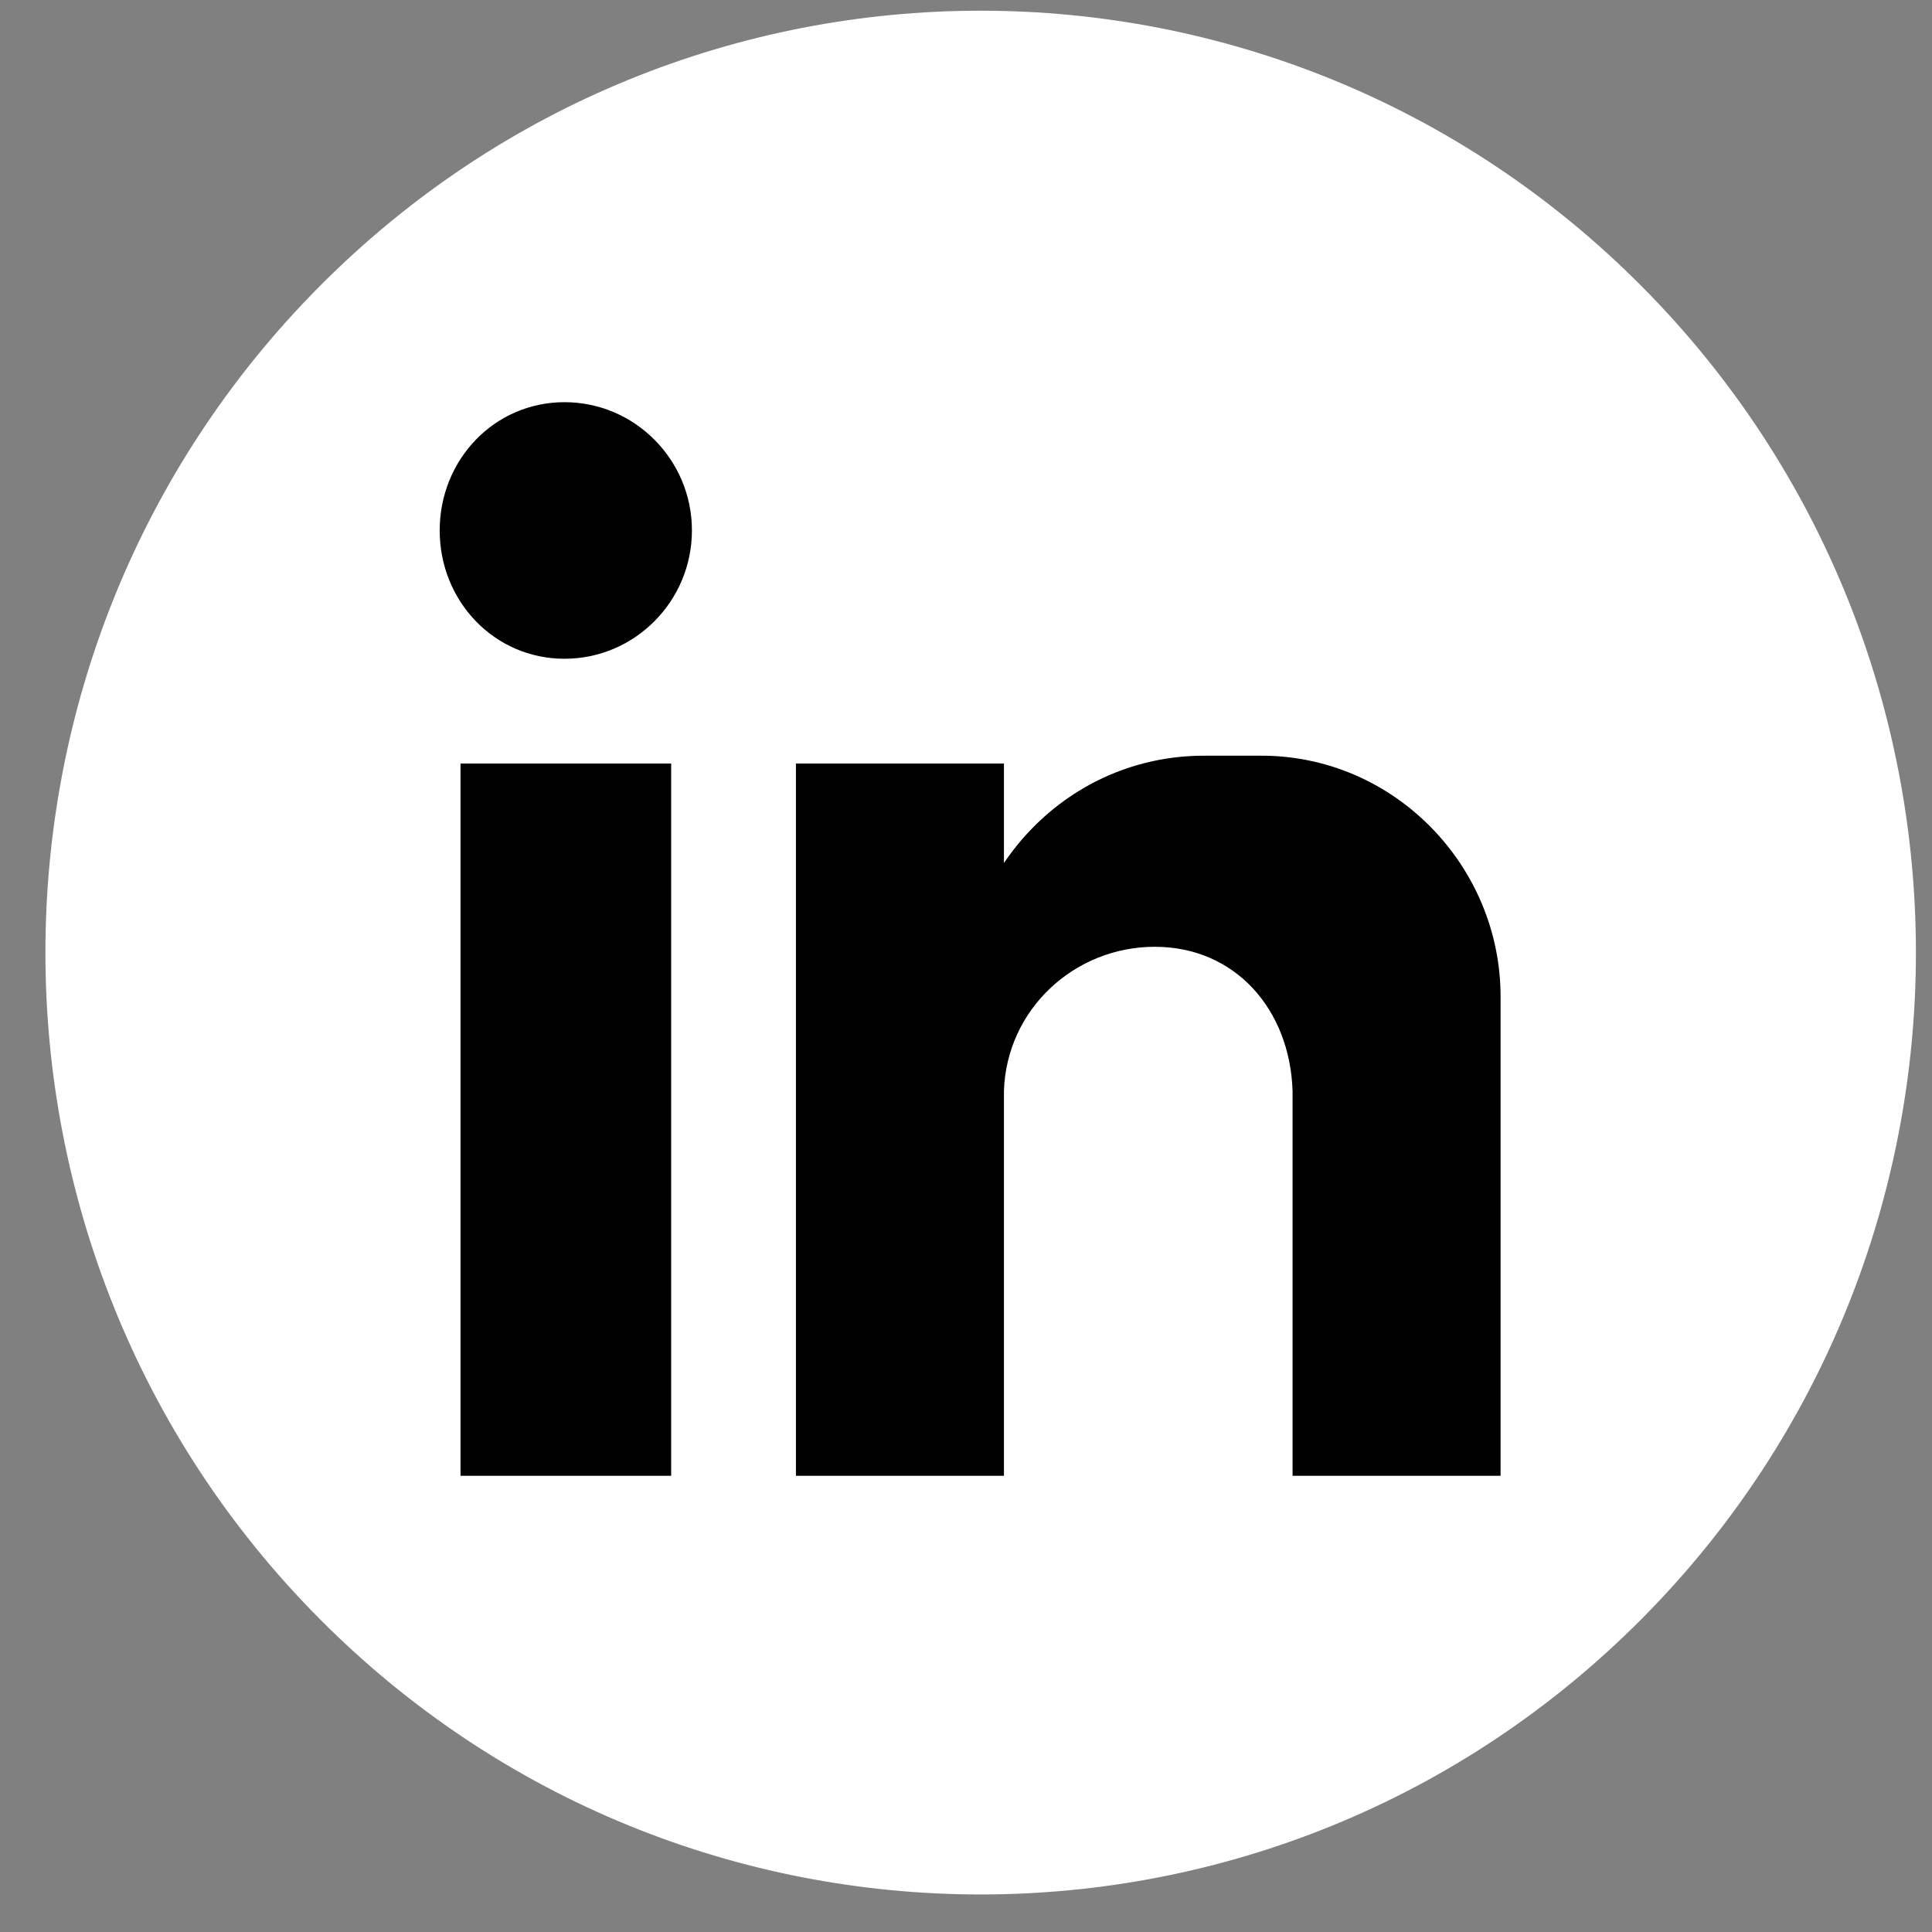 <svg width="36" height="36" viewBox="0 0 36 36" fill="none" xmlns="http://www.w3.org/2000/svg">
    <rect x="0" y="0" width="36" height="36" fill="#808080" stroke="none"/>
    <path d="M30.596 30.16C37.402 23.306 37.402 12.194 30.596 5.34C23.79 -1.514 12.756 -1.514 5.95 5.34C-0.855 12.194 -0.855 23.306 5.95 30.16C12.756 37.014 23.79 37.014 30.596 30.16Z" fill="white"/>
    <path fill-rule="evenodd" clip-rule="evenodd" d="M8.581 14.227H12.506V27.499H8.581V14.227ZM10.519 7.494C11.827 7.494 12.893 8.567 12.893 9.884C12.893 11.202 11.827 12.275 10.519 12.275C9.21 12.275 8.193 11.202 8.193 9.884C8.193 8.567 9.21 7.494 10.519 7.494ZM14.831 14.227H18.707V16.081C19.531 14.861 20.887 14.081 22.438 14.081H23.504C25.975 14.081 27.961 16.13 27.961 18.57V27.499H24.085V26.279V20.326C24.036 18.813 23.019 17.642 21.517 17.642C20.015 17.642 18.756 18.813 18.707 20.326V27.499H14.831V14.227Z" fill="black"/>
</svg>
